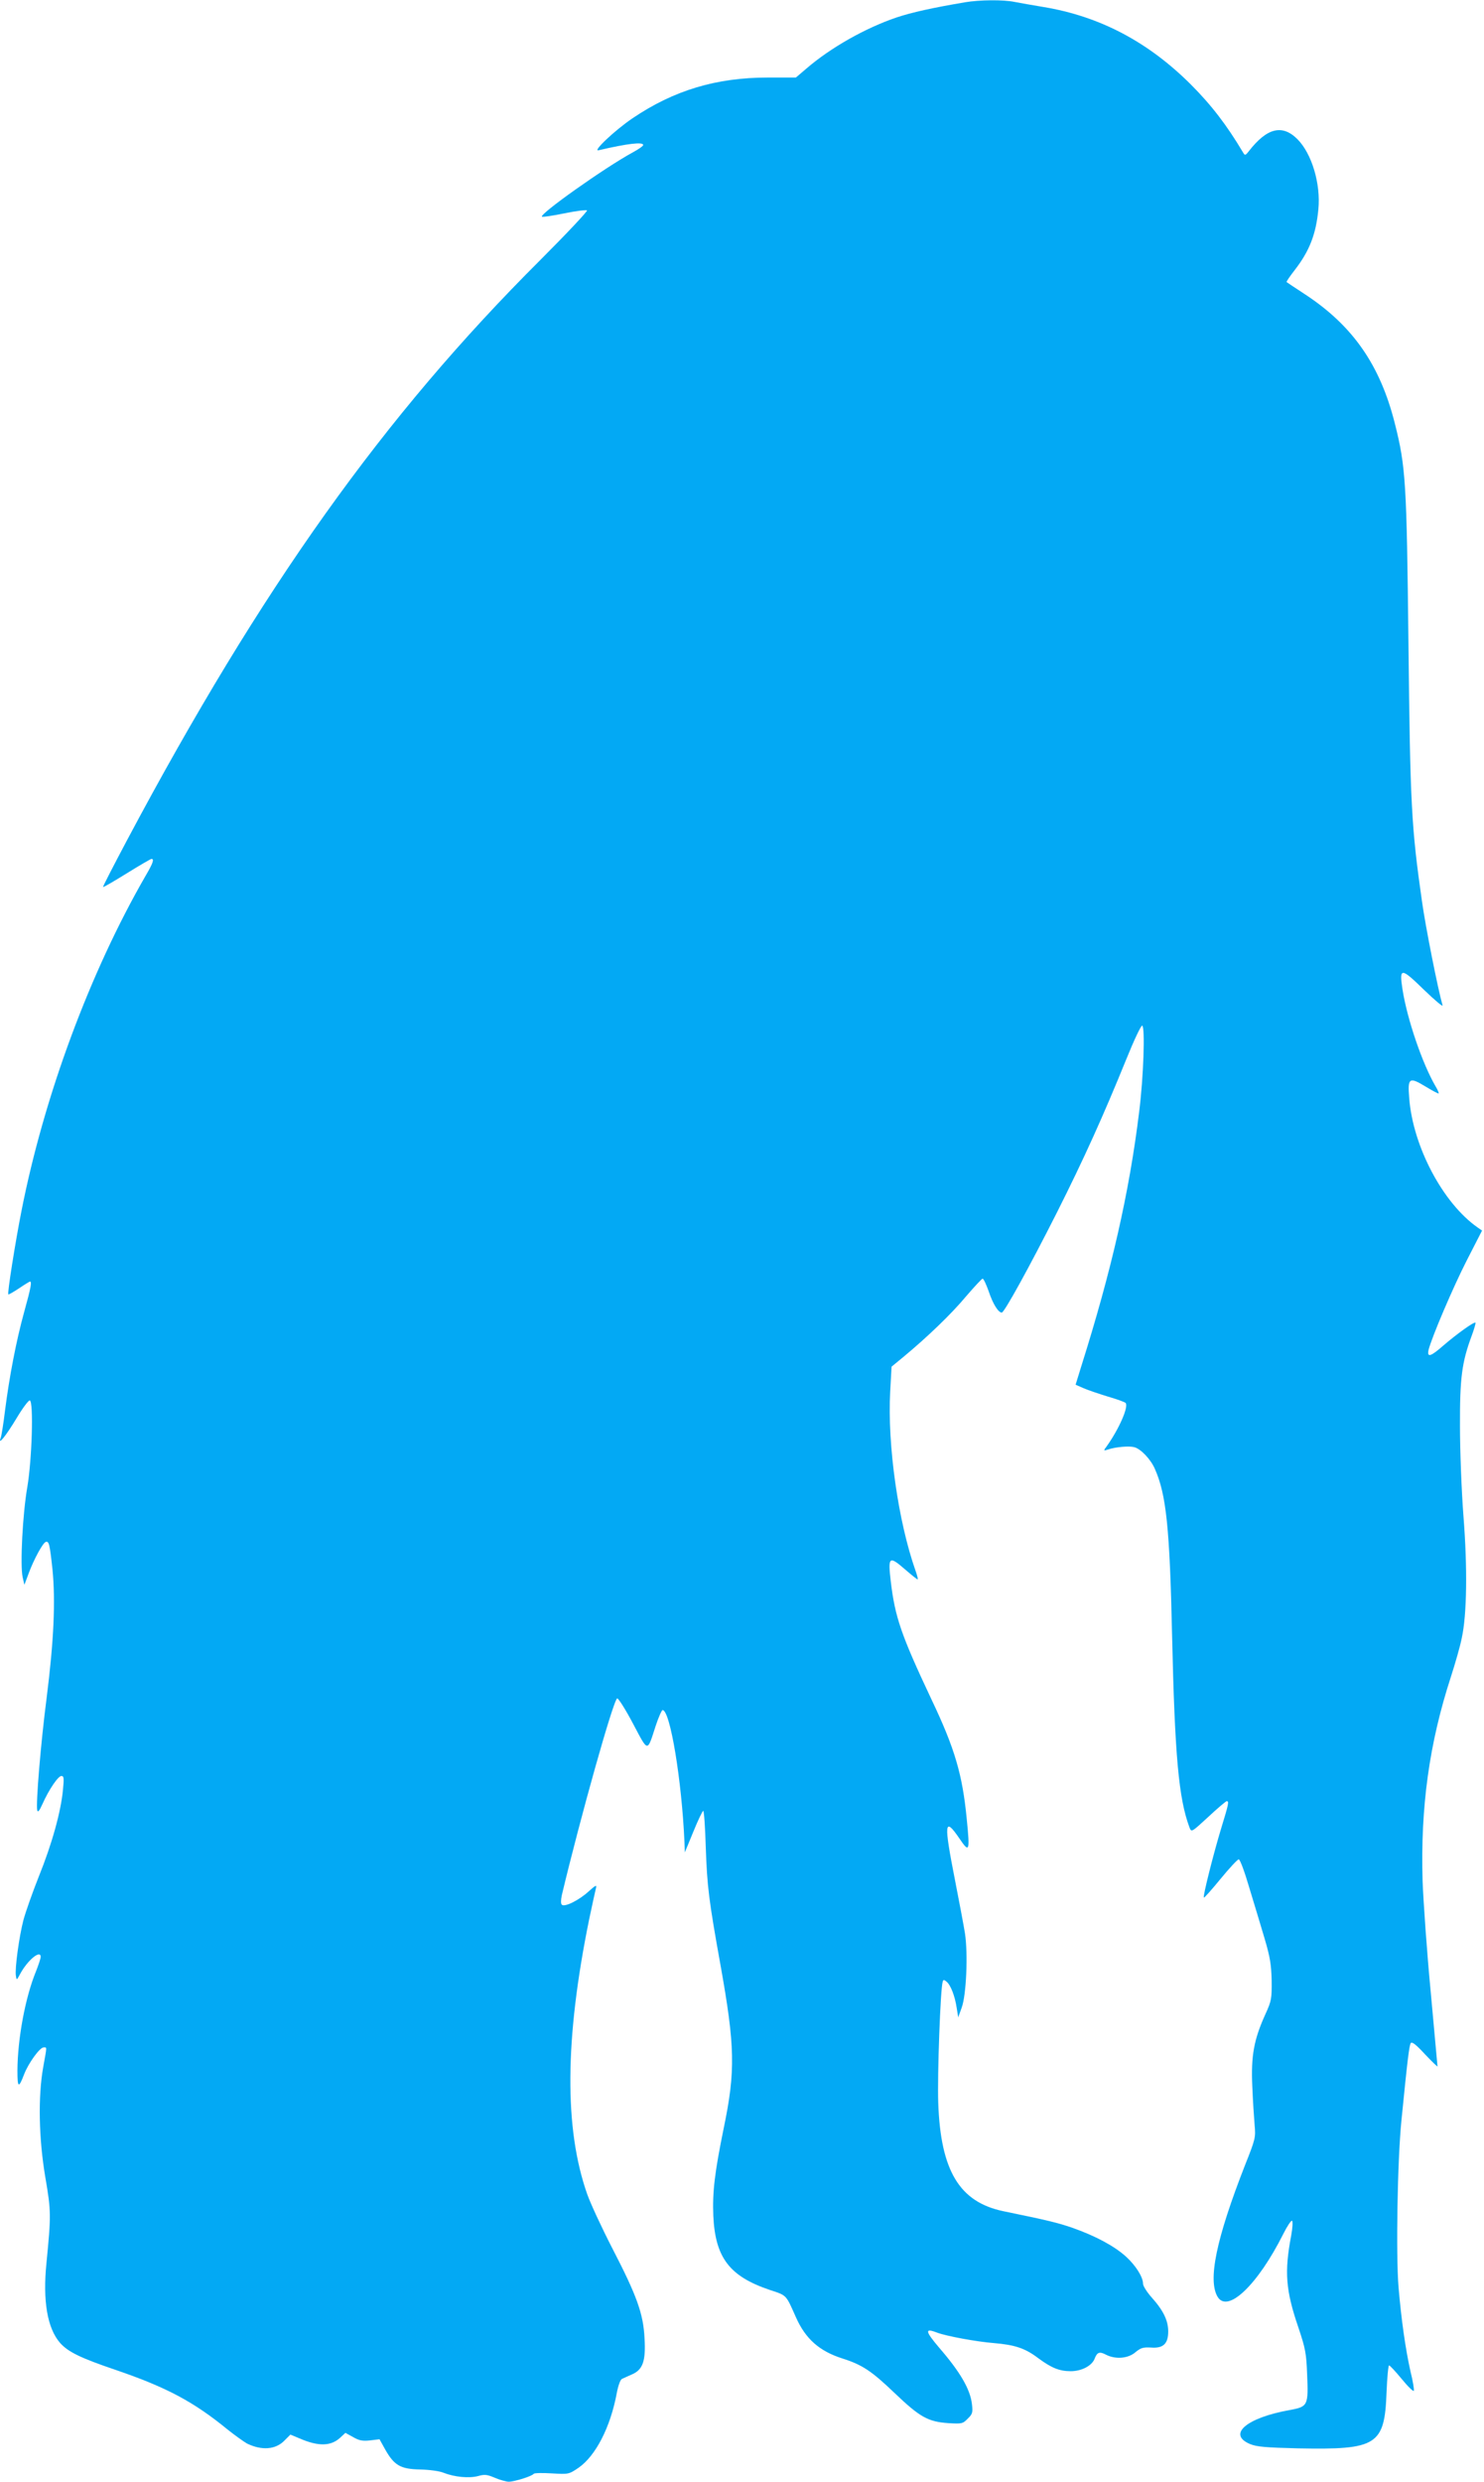 <?xml version="1.0" standalone="no"?>
<!DOCTYPE svg PUBLIC "-//W3C//DTD SVG 20010904//EN"
 "http://www.w3.org/TR/2001/REC-SVG-20010904/DTD/svg10.dtd">
<svg version="1.0" xmlns="http://www.w3.org/2000/svg"
 width="766pt" height="1280pt" viewBox="0 0 766 1280"
 preserveAspectRatio="xMidYMid meet">
<g transform="translate(0,1280) scale(0.1,-0.1)"
fill="#03a9f4" stroke="none">
<path d="M4980 12788 c-166 -28 -274 -52 -352 -78 -160 -54 -341 -156 -466
-264 l-54 -46 -145 0 c-266 0 -485 -66 -698 -210 -93 -63 -210 -174 -175 -165
150 35 230 44 230 27 0 -5 -24 -22 -52 -37 -143 -77 -493 -325 -470 -333 6 -2
59 6 117 18 58 12 109 18 115 15 5 -3 -104 -119 -243 -258 -807 -804 -1436
-1685 -2131 -2990 -70 -132 -126 -240 -124 -242 2 -2 57 30 123 71 66 41 123
74 127 74 15 0 8 -22 -31 -88 -286 -496 -523 -1133 -640 -1727 -32 -162 -74
-426 -68 -431 2 -2 26 12 55 31 28 19 54 35 57 35 10 0 5 -30 -30 -156 -41
-148 -77 -336 -99 -509 -8 -66 -18 -129 -22 -140 -17 -45 26 8 82 101 31 52
62 93 68 91 20 -7 11 -306 -13 -447 -24 -138 -38 -403 -24 -465 l9 -39 22 59
c27 73 73 157 88 162 17 6 21 -12 35 -143 16 -161 7 -366 -30 -659 -31 -239
-56 -546 -49 -581 3 -14 11 -5 27 31 33 74 81 145 98 145 13 0 14 -12 8 -72
-11 -114 -57 -279 -124 -445 -33 -83 -69 -185 -80 -226 -22 -84 -45 -251 -39
-287 4 -25 4 -24 21 7 38 72 107 129 107 90 0 -8 -11 -41 -24 -74 -56 -136
-95 -349 -96 -512 0 -90 6 -94 34 -21 21 56 81 140 101 140 18 0 18 9 -2 -102
-27 -151 -23 -368 11 -568 30 -175 30 -195 6 -440 -20 -197 4 -338 70 -414 42
-47 106 -78 289 -140 260 -89 400 -163 576 -307 39 -31 84 -63 100 -72 76 -37
148 -32 194 16 l30 30 48 -20 c97 -42 161 -40 209 4 l27 25 40 -22 c31 -18 49
-21 87 -17 l49 6 30 -54 c46 -81 79 -100 180 -102 47 -1 100 -8 121 -17 56
-22 130 -29 177 -17 35 10 48 8 88 -9 26 -11 58 -20 71 -20 30 0 122 29 129
41 3 4 45 5 93 2 86 -5 88 -5 137 28 89 61 166 209 199 388 7 37 18 67 26 71
8 4 31 14 51 23 57 24 73 69 66 186 -6 127 -40 221 -167 466 -54 105 -112 230
-129 278 -119 338 -116 800 10 1417 17 80 33 154 36 165 4 15 -6 9 -38 -20
-50 -46 -125 -83 -139 -69 -6 6 -5 25 0 49 95 399 268 1015 286 1015 7 0 44
-59 82 -131 79 -149 72 -148 116 -12 15 46 32 83 36 83 39 0 99 -362 113 -680
l2 -54 44 107 c24 59 47 107 51 107 4 0 10 -84 13 -187 7 -204 16 -275 76
-608 75 -419 78 -546 17 -840 -47 -230 -59 -330 -54 -454 10 -216 84 -312 292
-382 88 -29 82 -23 134 -140 50 -113 122 -176 242 -214 101 -32 150 -65 266
-176 132 -126 174 -150 281 -157 67 -4 73 -3 98 23 25 24 27 32 22 75 -9 77
-60 165 -169 291 -73 86 -76 103 -11 78 47 -18 204 -47 293 -54 109 -9 162
-27 228 -77 69 -51 110 -68 169 -68 56 0 109 28 123 64 13 34 25 39 59 21 49
-25 114 -20 152 13 28 23 40 26 80 24 63 -5 89 19 89 83 0 56 -25 108 -85 175
-25 28 -45 60 -45 71 0 35 -38 95 -89 141 -60 54 -156 105 -271 146 -77 27
-131 40 -360 87 -227 47 -325 208 -337 559 -5 141 11 589 23 625 3 11 7 11 20
0 21 -17 43 -74 52 -134 l8 -50 18 50 c24 65 33 277 17 383 -7 43 -30 165 -51
272 -59 300 -56 332 22 218 52 -77 55 -69 38 101 -22 227 -61 362 -182 616
-157 333 -188 424 -210 608 -15 129 -9 134 73 63 35 -30 64 -54 66 -52 2 1 -3
22 -11 44 -90 255 -146 649 -131 925 l7 128 62 51 c123 102 247 221 322 311
43 50 82 92 86 92 5 0 19 -30 32 -67 21 -63 49 -108 67 -108 13 0 146 242 284
515 140 278 241 502 358 790 40 99 77 178 83 175 15 -8 7 -264 -16 -445 -51
-417 -143 -819 -299 -1313 l-29 -94 41 -18 c23 -10 79 -29 125 -43 45 -13 87
-28 92 -33 17 -18 -33 -133 -97 -223 -18 -24 -18 -25 7 -17 38 13 108 19 134
12 34 -8 86 -63 107 -112 59 -132 77 -306 89 -859 14 -620 34 -842 90 -991 10
-25 10 -25 97 55 48 45 91 81 95 81 13 0 10 -14 -28 -138 -41 -135 -96 -354
-90 -359 2 -3 41 41 86 96 46 56 88 101 94 101 7 0 31 -66 55 -148 25 -81 60
-199 79 -262 28 -95 34 -133 36 -215 1 -93 -1 -105 -32 -173 -60 -132 -75
-216 -68 -372 3 -74 9 -165 12 -201 6 -63 4 -72 -49 -205 -150 -383 -194 -597
-141 -682 53 -83 207 65 338 326 20 40 40 70 45 68 5 -3 3 -37 -4 -75 -36
-189 -29 -283 37 -476 36 -107 41 -133 45 -240 7 -162 4 -168 -88 -185 -225
-40 -326 -126 -206 -176 34 -14 82 -18 248 -22 407 -8 446 16 456 289 3 77 9
139 13 139 4 0 34 -32 66 -71 32 -39 60 -66 62 -60 2 6 -5 50 -17 98 -26 115
-48 269 -62 435 -14 166 -6 656 15 863 31 312 40 385 48 397 6 9 27 -7 73 -57
36 -38 65 -66 65 -63 0 3 -16 176 -35 384 -20 209 -38 467 -42 574 -11 379 34
707 146 1051 22 68 48 158 56 199 27 122 30 363 9 630 -10 129 -18 339 -18
465 -1 248 10 329 60 464 13 35 22 66 20 69 -7 6 -96 -58 -167 -119 -65 -57
-84 -62 -75 -21 17 66 125 320 197 461 l79 154 -23 16 c-179 125 -334 418
-353 667 -9 105 0 111 84 60 33 -20 63 -36 67 -36 4 0 -3 17 -15 37 -68 116
-147 347 -171 502 -17 112 -7 111 112 -5 56 -54 99 -90 95 -79 -24 84 -87 400
-106 535 -55 385 -61 500 -70 1330 -9 833 -14 913 -70 1135 -76 302 -217 505
-464 667 -50 33 -93 61 -95 63 -2 2 17 30 42 62 76 98 110 185 122 313 13 132
-34 288 -108 362 -78 78 -157 59 -251 -62 -18 -23 -20 -23 -30 -6 -84 141
-163 244 -270 351 -221 220 -470 351 -761 399 -55 9 -122 21 -148 26 -58 12
-181 11 -257 -2z"/>
</g>
</svg>
